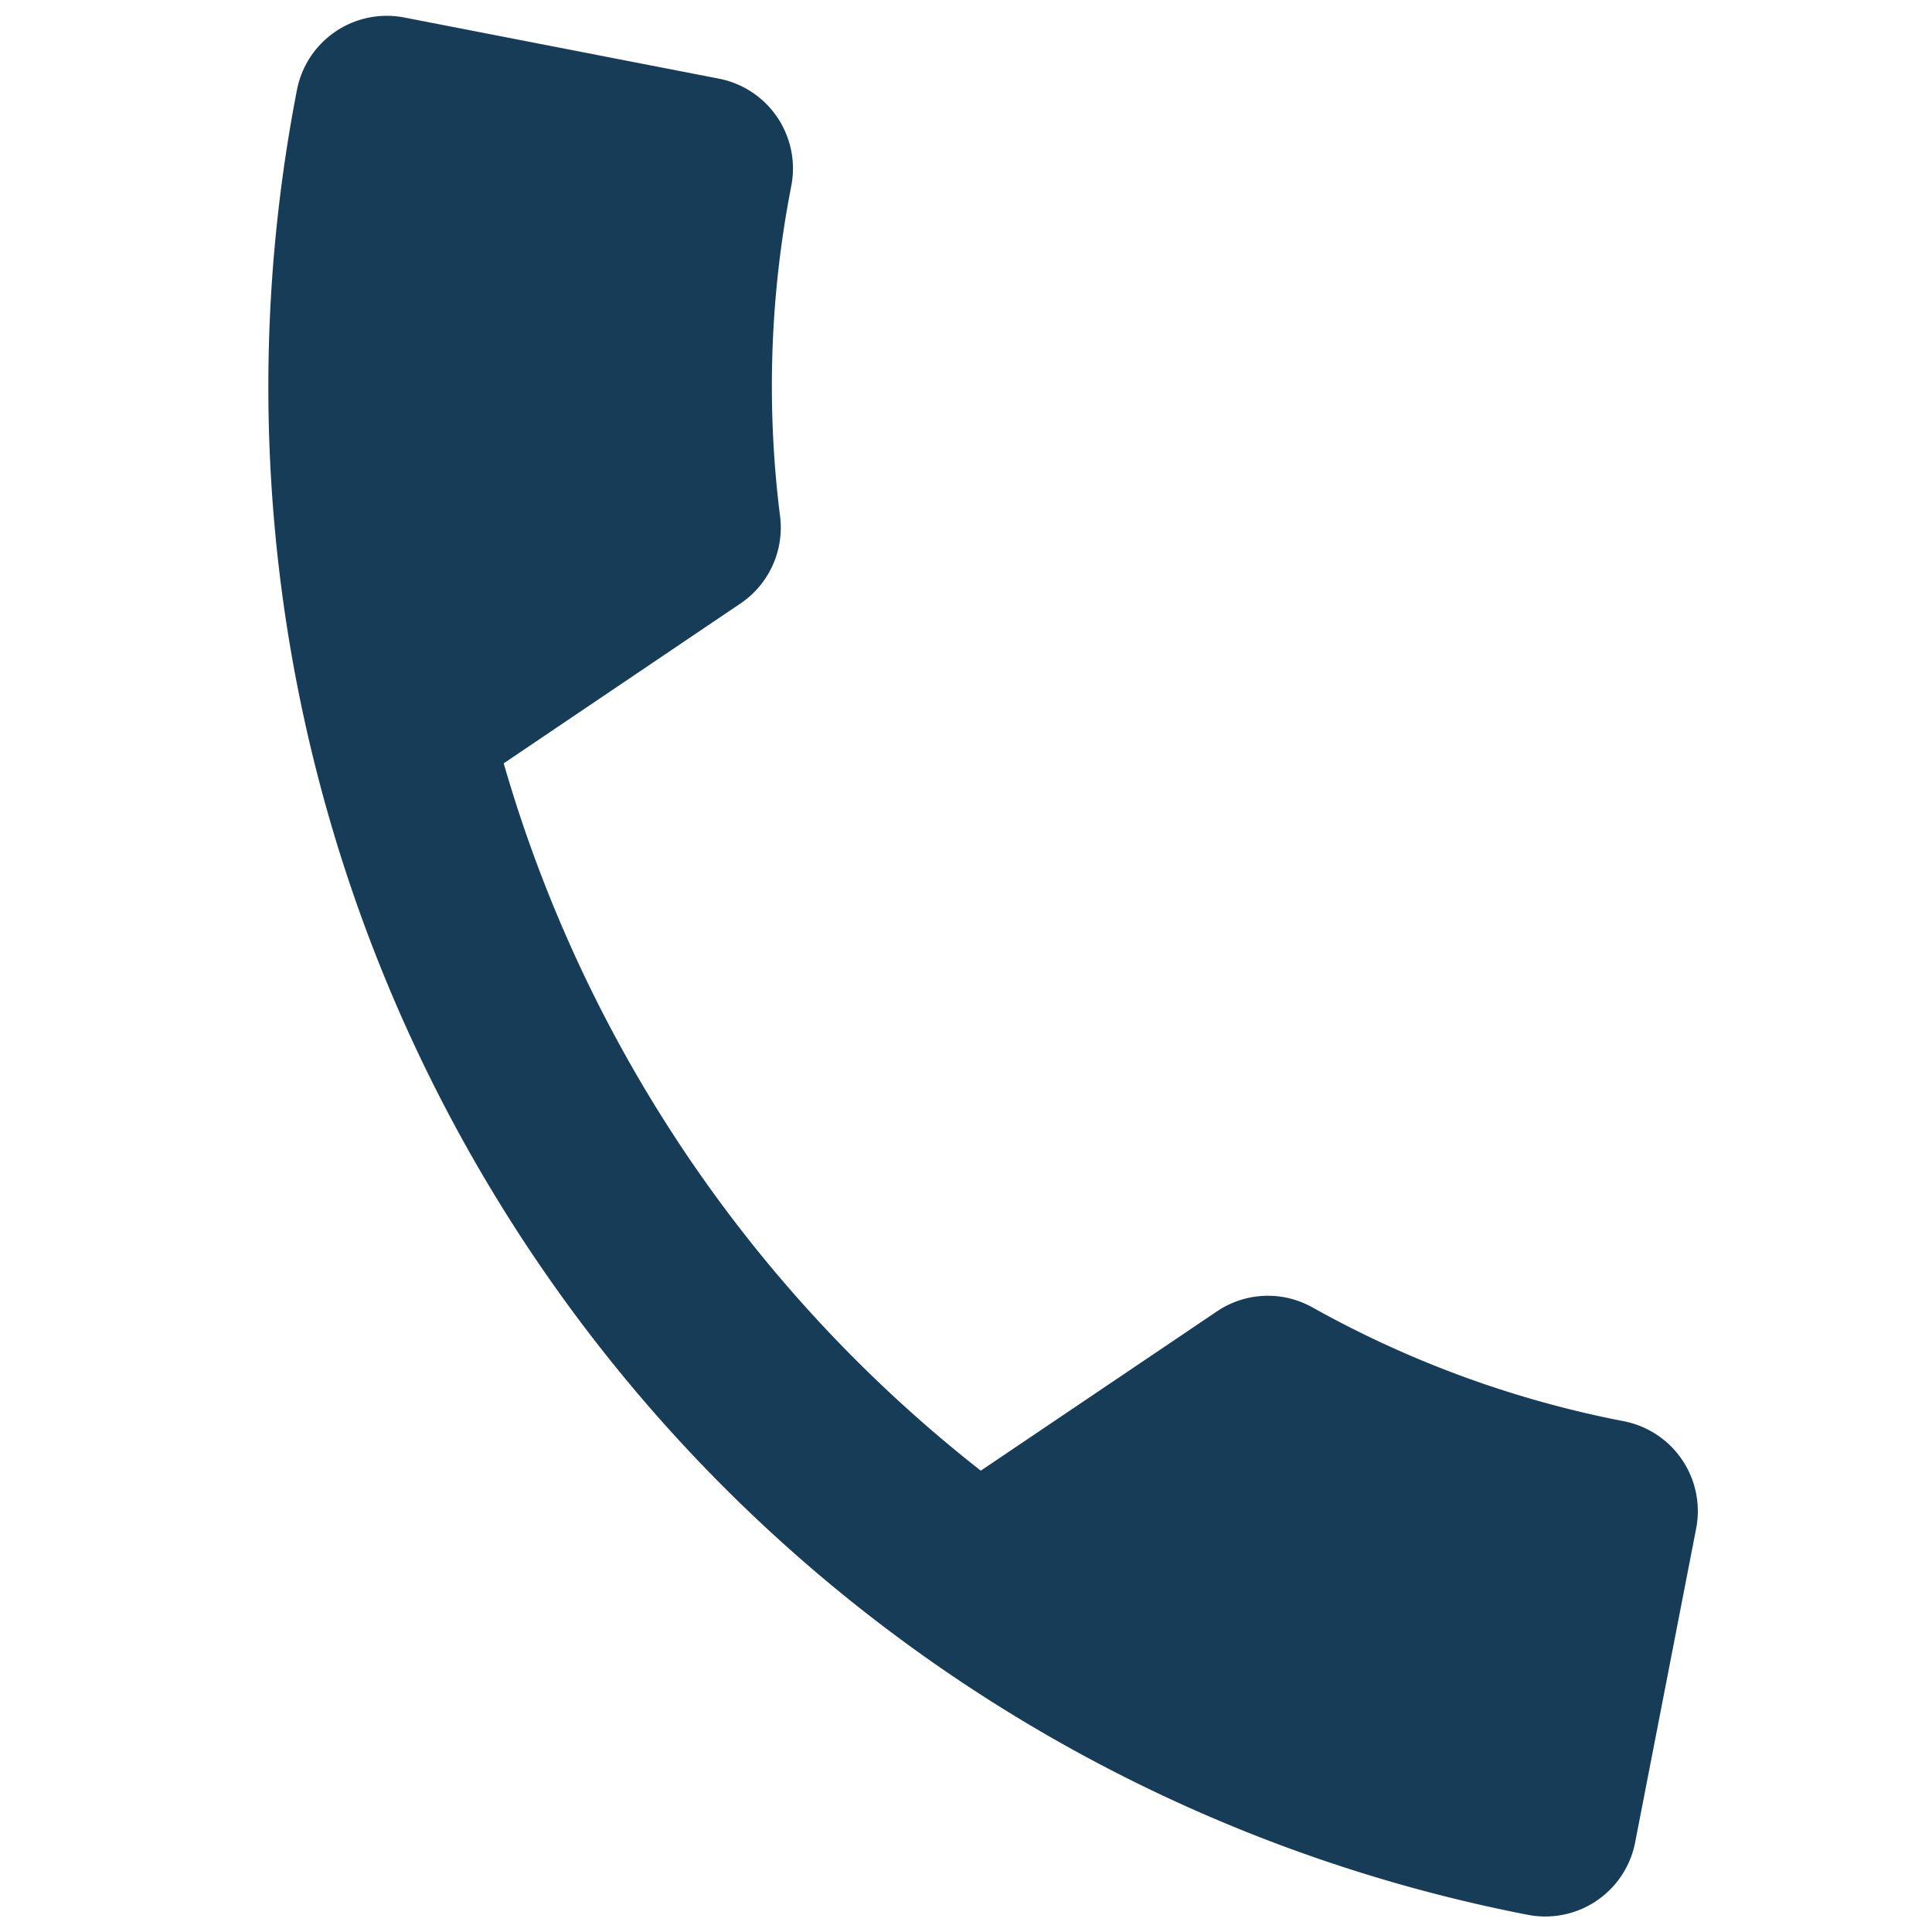 <?xml version="1.0" encoding="UTF-8"?> <svg xmlns="http://www.w3.org/2000/svg" width="23.211" height="23.212" viewBox="0 0 23.211 23.212"><path id="ic_call_24px" d="M6.982,11.568a16.662,16.662,0,0,0,7.248,7.248l2.42-2.42a1.094,1.094,0,0,1,1.122-.264,12.546,12.546,0,0,0,3.927.627,1.1,1.1,0,0,1,1.1,1.1V21.7a1.1,1.1,0,0,1-1.1,1.1A18.7,18.7,0,0,1,3,4.1,1.1,1.1,0,0,1,4.1,3h3.85a1.1,1.1,0,0,1,1.1,1.1,12.5,12.5,0,0,0,.627,3.927A1.1,1.1,0,0,1,9.4,9.148Z" transform="translate(1.405 -3.517) rotate(11)" fill="#173c57"></path></svg> 